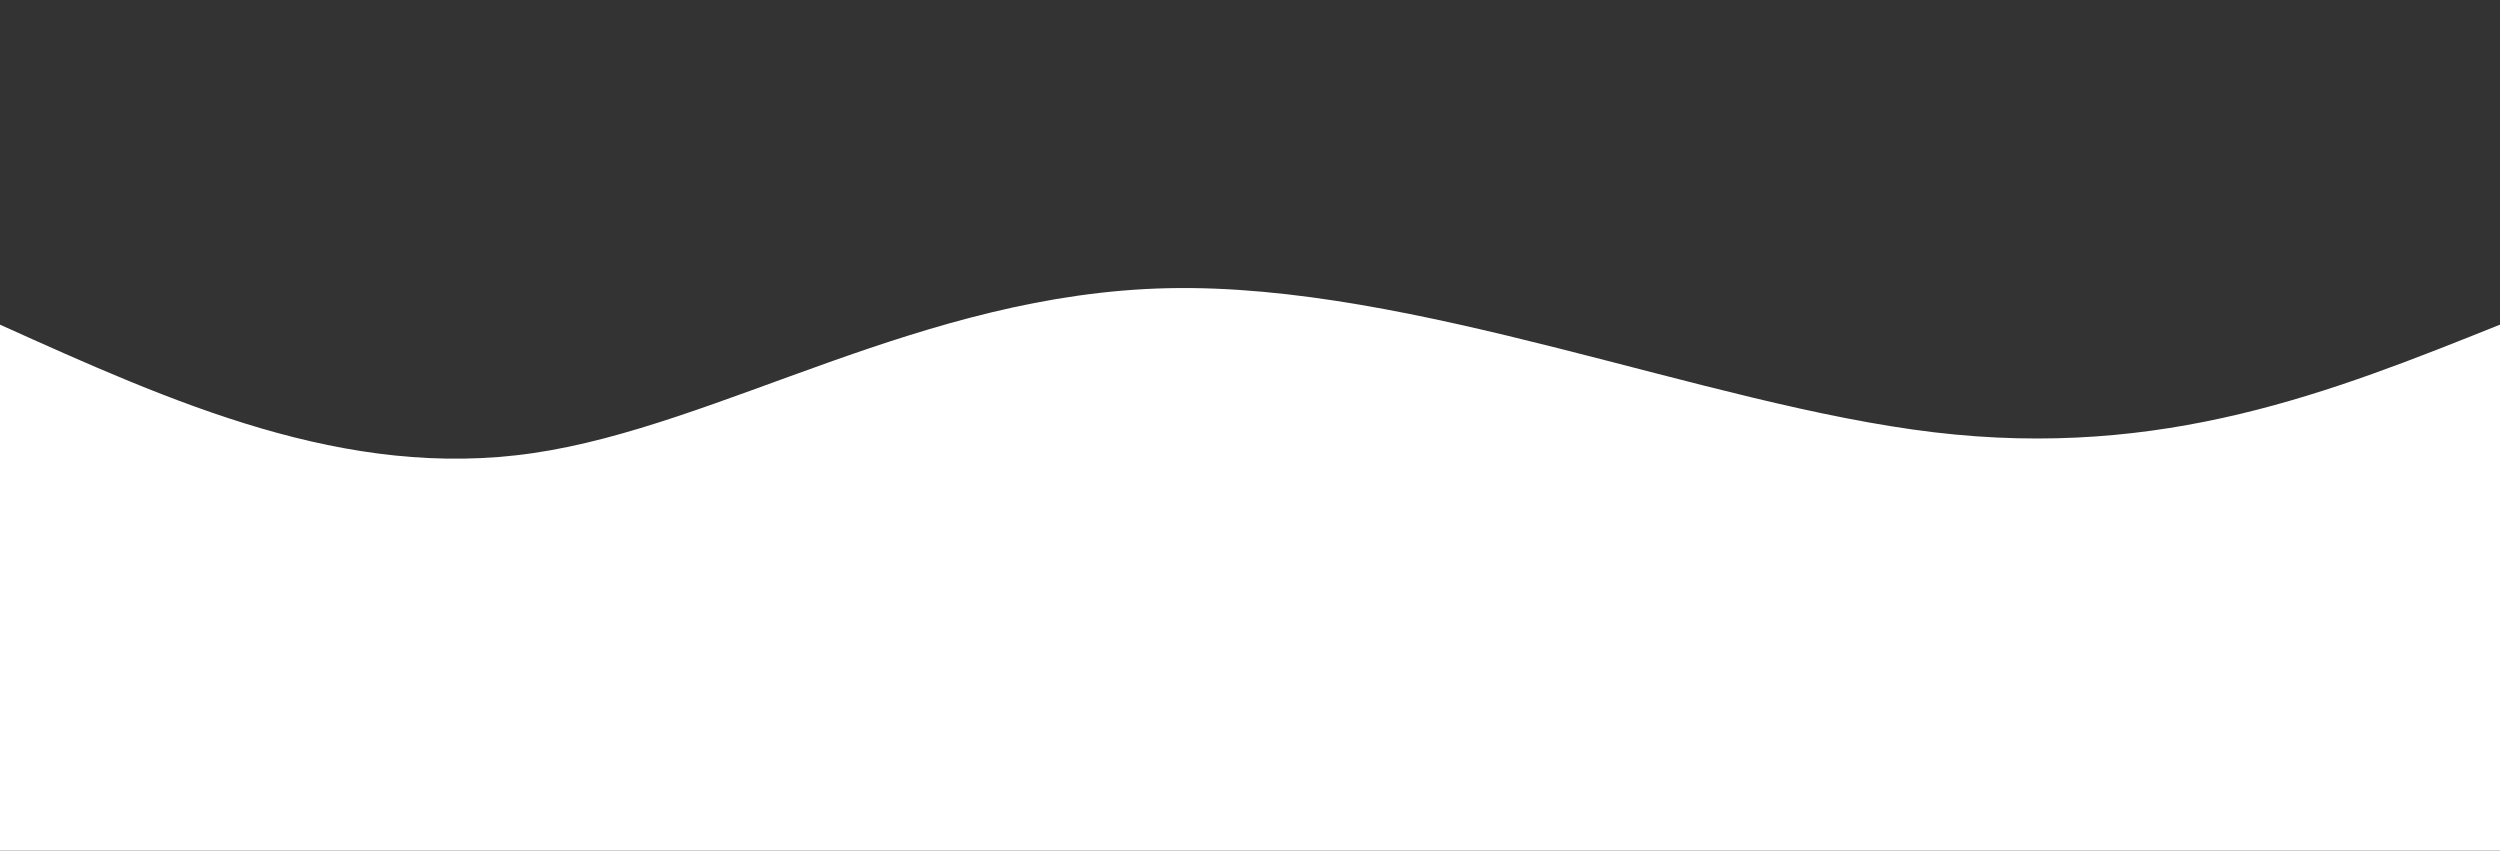<svg width="100%" height="100%" id="svg" viewBox="0 0 1440 490" preserveAspectRatio="none" xmlns="http://www.w3.org/2000/svg" class="transition duration-300 ease-in-out delay-150"><rect x="0" y="0" width="1440" height="490" fill="#333333" stroke="none"/><path d="M 0,500 L 0,187 C 99.536,231.857 199.071,276.714 307,261 C 414.929,245.286 531.25,169 673,166 C 814.75,163 981.929,233.286 1114,249 C 1246.071,264.714 1343.036,225.857 1440,187 L 1440,500 L 0,500 Z" stroke="none" strokeWidth="0" fill="#ffffff" fill-opacity="1" class="transition-all duration-300 ease-in-out delay-150 path-0"></path></svg>